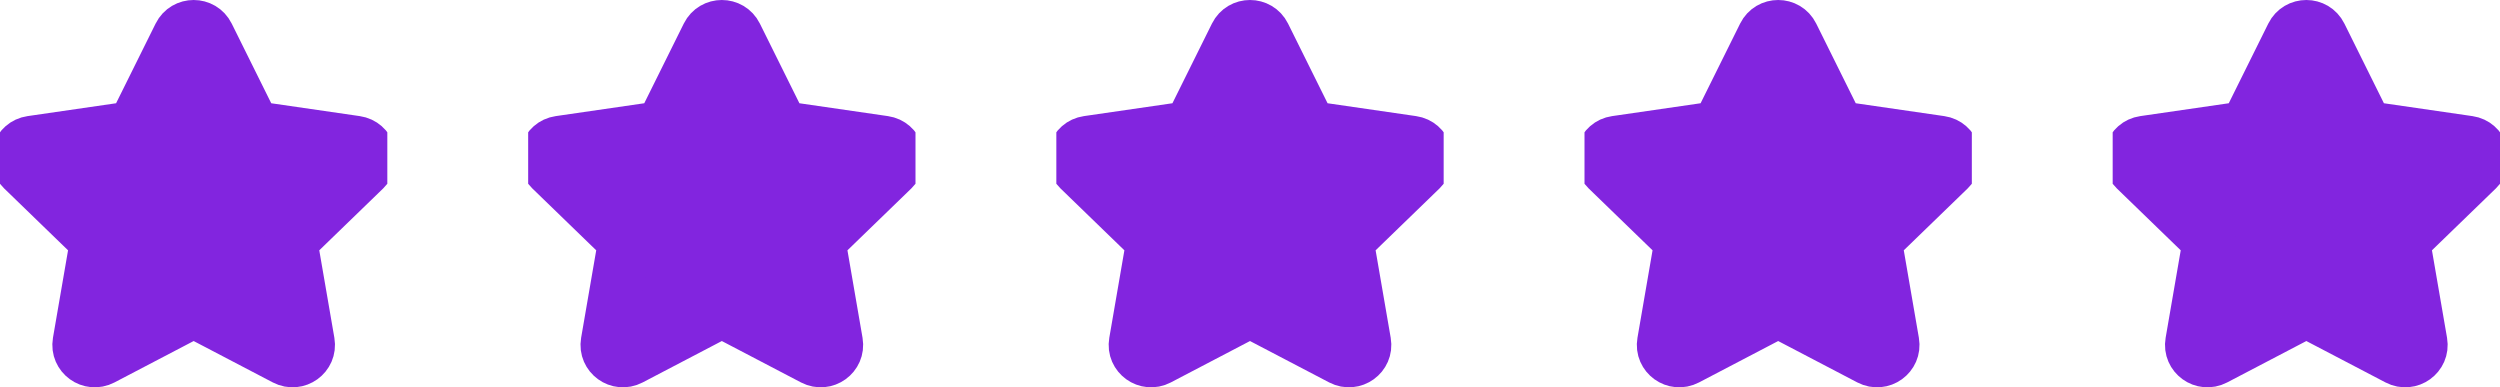 <svg width="71" height="11" viewBox="0 0 71 11" fill="none" xmlns="http://www.w3.org/2000/svg">
<g clip-path="url(#clip0_165_5335)">
<path d="M3.794 3.618L5.092 1.002C5.259 0.666 5.741 0.666 5.908 1.002L7.206 3.618L10.111 4.04C10.483 4.094 10.632 4.55 10.362 4.811L8.261 6.846L8.757 9.721C8.82 10.09 8.431 10.371 8.097 10.197L5.5 8.839L2.903 10.197C2.569 10.371 2.18 10.09 2.243 9.721L2.739 6.846L0.638 4.811C0.368 4.55 0.517 4.094 0.889 4.04L3.794 3.618Z" fill="#8225DF" stroke="#8225DF" stroke-width="1.5" stroke-linecap="round" stroke-linejoin="round"/>
</g>
<g clip-path="url(#clip1_165_5335)">
<path d="M18.794 3.618L20.092 1.002C20.259 0.666 20.741 0.666 20.908 1.002L22.206 3.618L25.111 4.04C25.483 4.094 25.632 4.55 25.362 4.811L23.261 6.846L23.757 9.721C23.82 10.09 23.431 10.371 23.097 10.197L20.5 8.839L17.903 10.197C17.569 10.371 17.18 10.09 17.243 9.721L17.739 6.846L15.638 4.811C15.368 4.55 15.517 4.094 15.889 4.04L18.794 3.618Z" fill="#8225DF" stroke="#8225DF" stroke-width="1.5" stroke-linecap="round" stroke-linejoin="round"/>
</g>
<g clip-path="url(#clip2_165_5335)">
<path d="M33.794 3.618L35.092 1.002C35.259 0.666 35.741 0.666 35.908 1.002L37.206 3.618L40.111 4.04C40.483 4.094 40.632 4.55 40.362 4.811L38.261 6.846L38.757 9.721C38.821 10.09 38.431 10.371 38.097 10.197L35.5 8.839L32.903 10.197C32.569 10.371 32.179 10.09 32.243 9.721L32.739 6.846L30.638 4.811C30.368 4.55 30.517 4.094 30.889 4.04L33.794 3.618Z" fill="#8225DF" stroke="#8225DF" stroke-width="1.5" stroke-linecap="round" stroke-linejoin="round"/>
</g>
<g clip-path="url(#clip3_165_5335)">
<path d="M48.794 3.618L50.092 1.002C50.259 0.666 50.741 0.666 50.908 1.002L52.206 3.618L55.111 4.04C55.483 4.094 55.632 4.55 55.362 4.811L53.261 6.846L53.757 9.721C53.821 10.09 53.431 10.371 53.097 10.197L50.5 8.839L47.903 10.197C47.569 10.371 47.179 10.09 47.243 9.721L47.739 6.846L45.638 4.811C45.368 4.55 45.517 4.094 45.889 4.04L48.794 3.618Z" fill="#8225DF" stroke="#8225DF" stroke-width="1.5" stroke-linecap="round" stroke-linejoin="round"/>
</g>
<g clip-path="url(#clip4_165_5335)">
<path d="M63.794 3.618L65.092 1.002C65.259 0.666 65.741 0.666 65.908 1.002L67.206 3.618L70.111 4.04C70.483 4.094 70.632 4.55 70.362 4.811L68.261 6.846L68.757 9.721C68.82 10.09 68.431 10.371 68.097 10.197L65.5 8.839L62.903 10.197C62.569 10.371 62.179 10.09 62.243 9.721L62.739 6.846L60.638 4.811C60.368 4.55 60.517 4.094 60.889 4.04L63.794 3.618Z" fill="#8225DF" stroke="#8225DF" stroke-width="1.5" stroke-linecap="round" stroke-linejoin="round"/>
</g>
<defs>
<clipPath id="clip0_165_5335">
<rect width="11" height="11" fill="white"/>
</clipPath>
<clipPath id="clip1_165_5335">
<rect width="11" height="11" fill="white" transform="translate(15)"/>
</clipPath>
<clipPath id="clip2_165_5335">
<rect width="11" height="11" fill="white" transform="translate(30)"/>
</clipPath>
<clipPath id="clip3_165_5335">
<rect width="11" height="11" fill="white" transform="translate(45)"/>
</clipPath>
<clipPath id="clip4_165_5335">
<rect width="11" height="11" fill="white" transform="translate(60)"/>
</clipPath>
</defs>
</svg>
